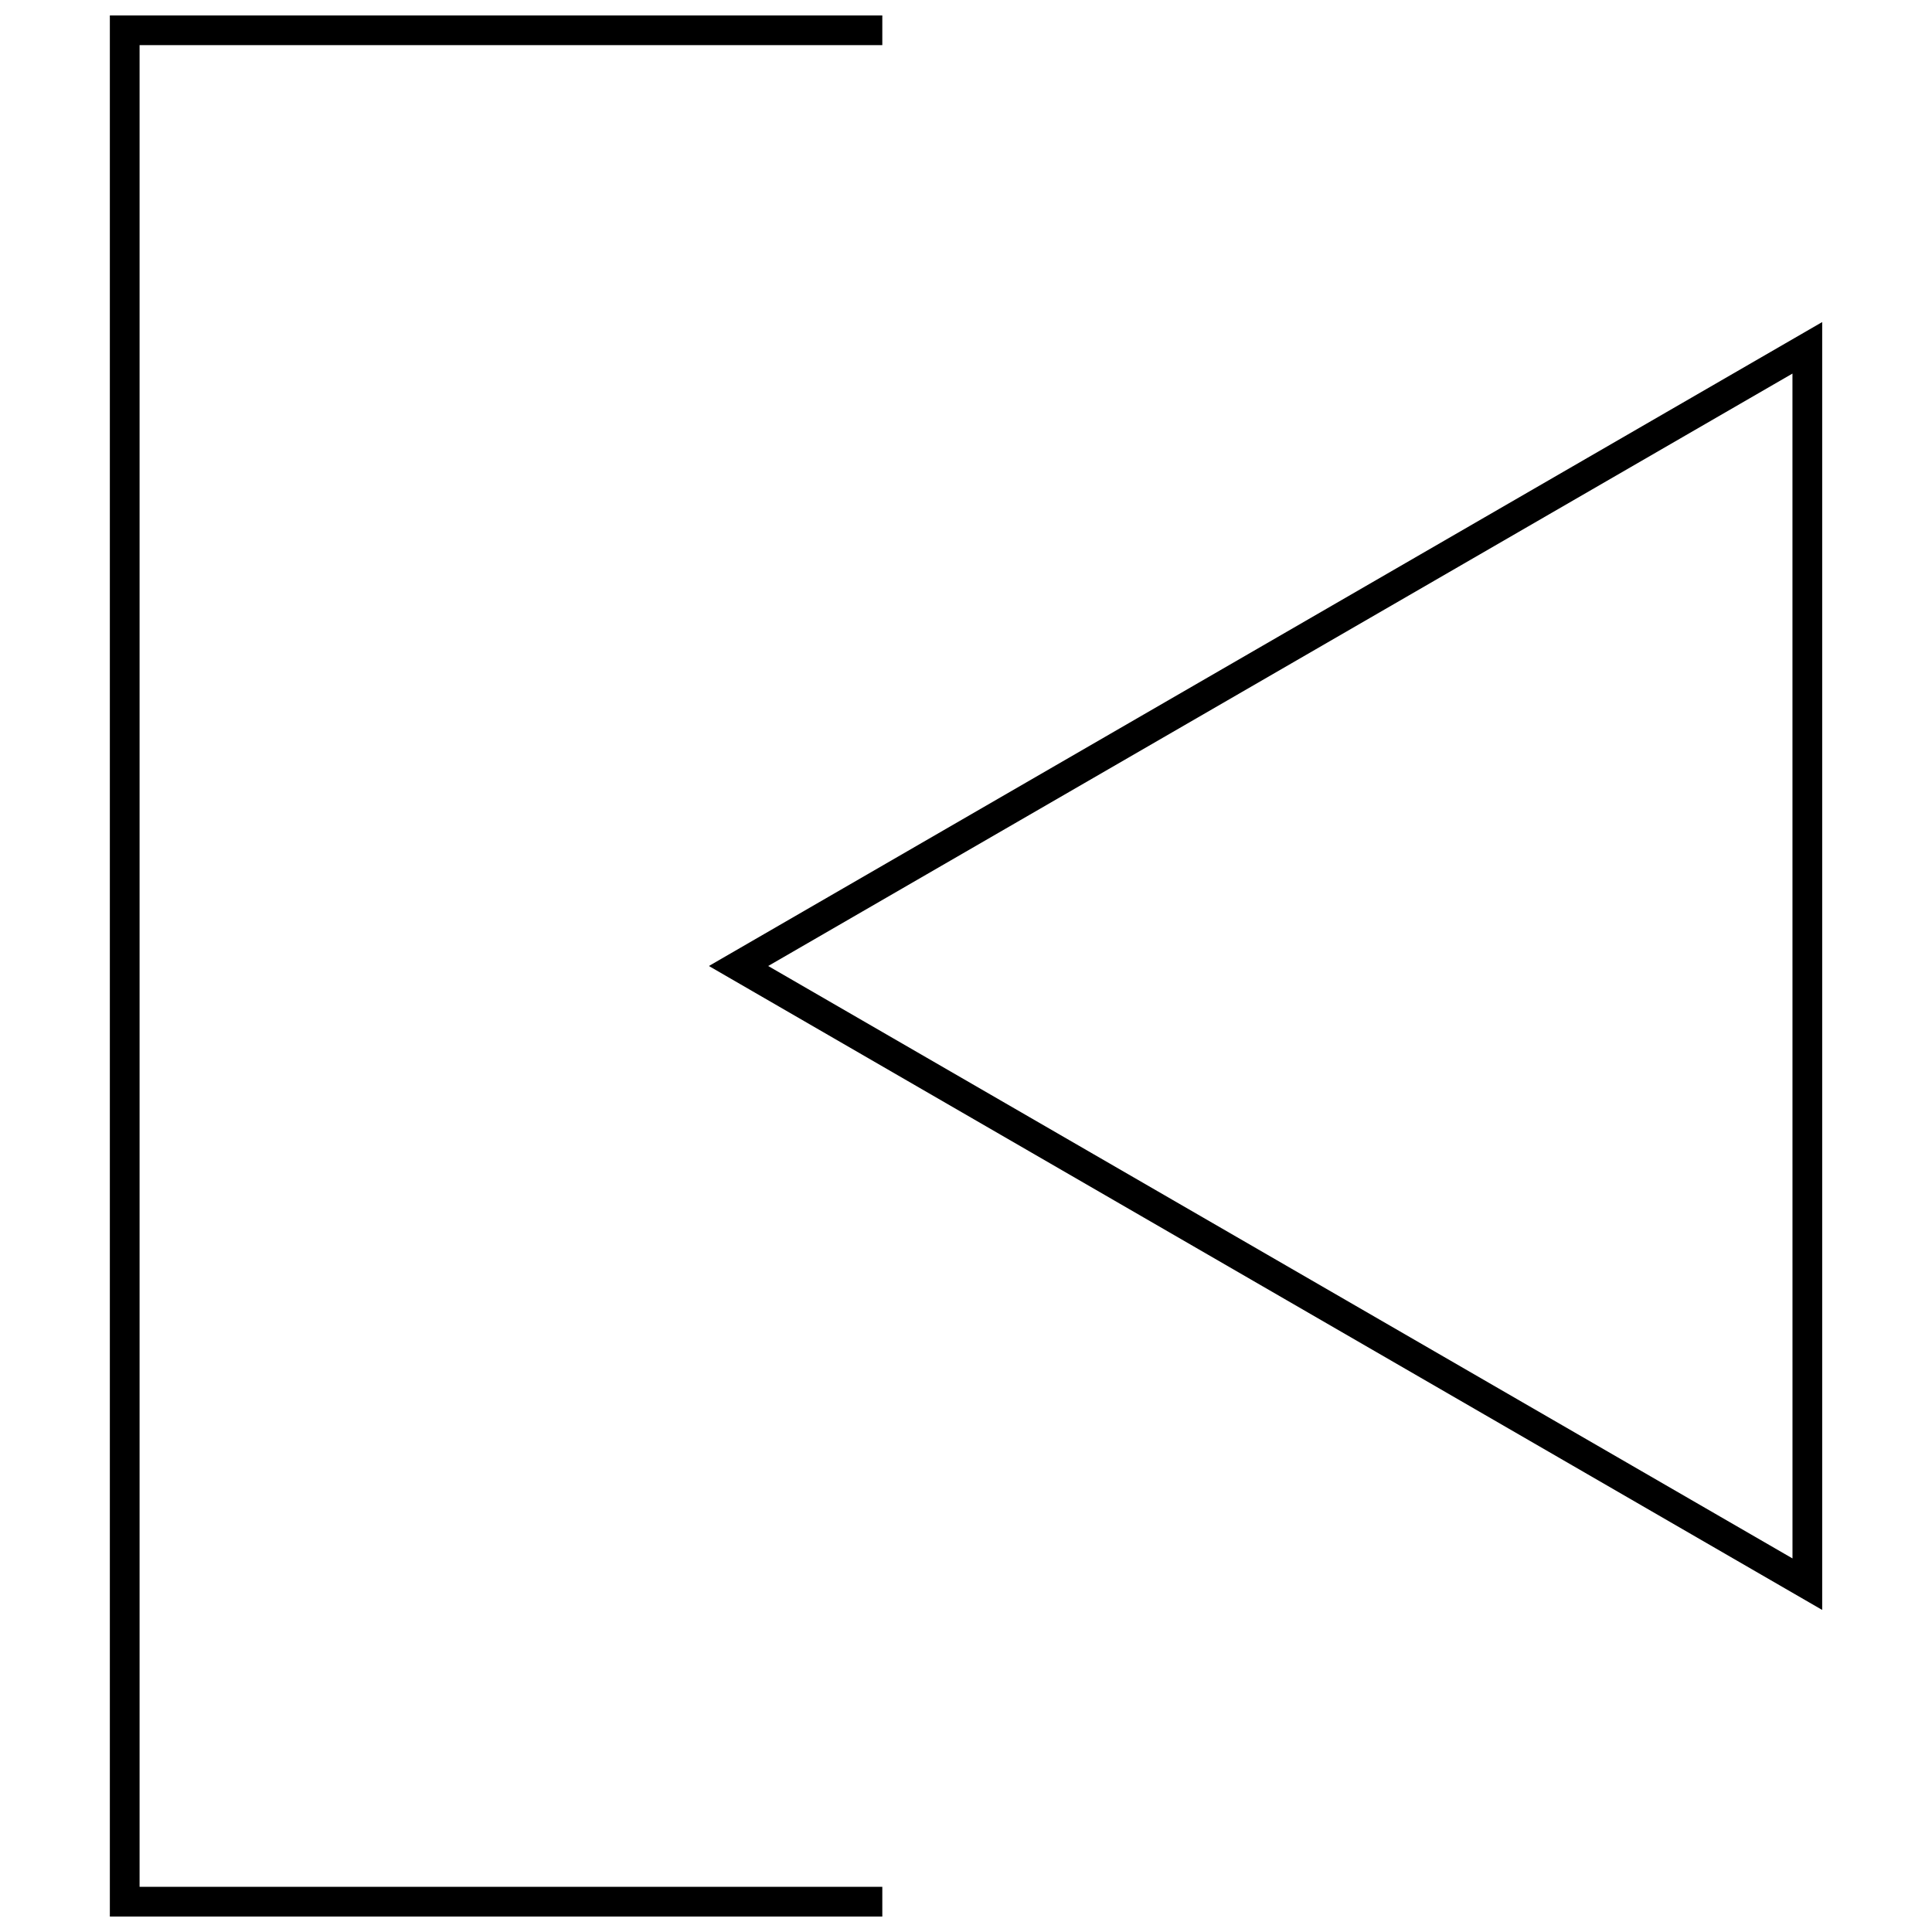<?xml version="1.0" encoding="UTF-8"?>
<!-- Uploaded to: ICON Repo, www.svgrepo.com, Generator: ICON Repo Mixer Tools -->
<svg width="800px" height="800px" version="1.1" viewBox="144 144 512 512" xmlns="http://www.w3.org/2000/svg">
 <defs>
  <clipPath id="a">
   <path d="m173 148.09h205v503.81h-205z"/>
  </clipPath>
 </defs>
 <path d="m626.9 229.35-295.04 170.65 295.04 170.65zm-7.871 327.65-271.45-157 271.44-157z"/>
 <g clip-path="url(#a)">
  <path d="m173.11 651.9h204.71v-7.871h-196.83v-488.07h196.83v-7.871h-204.71z"/>
 </g>
</svg>